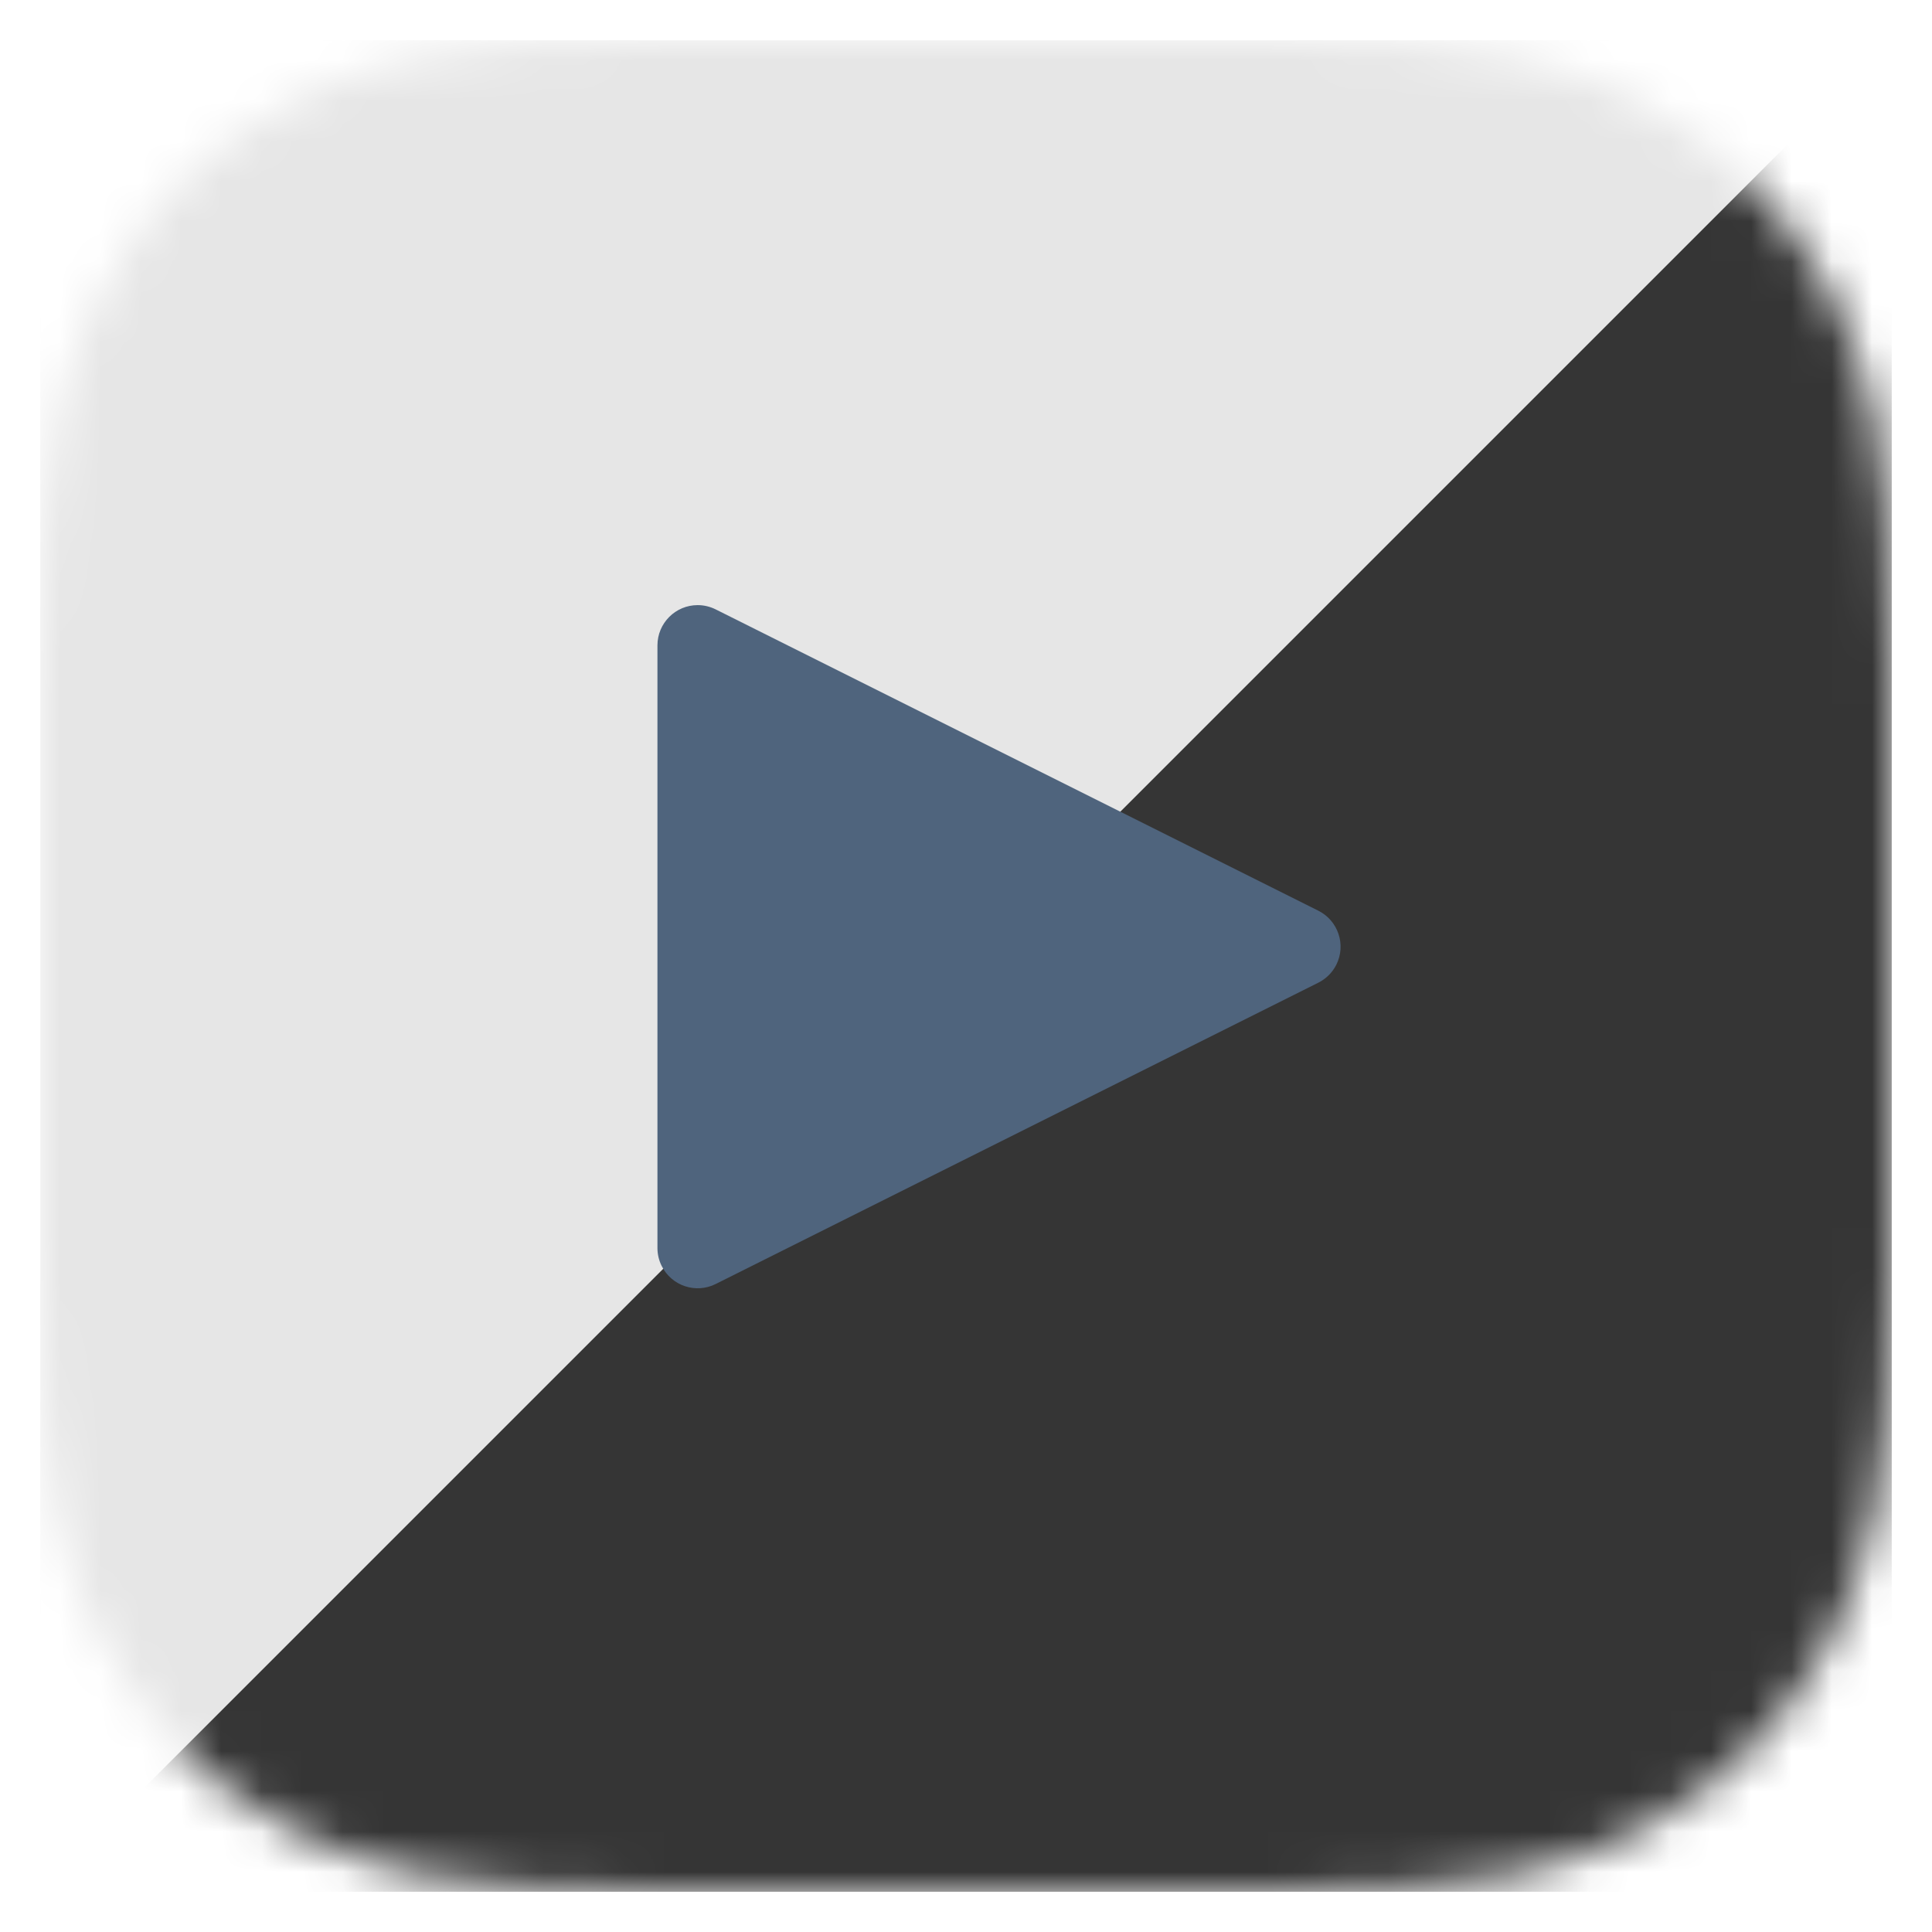 <?xml version="1.0" encoding="UTF-8"?>
<svg width="48px" height="48px" viewBox="0 0 48 48" version="1.1" xmlns="http://www.w3.org/2000/svg" xmlns:xlink="http://www.w3.org/1999/xlink">
    <title>small_logo</title>
    <defs>
        <path d="M15.383,-6.21504185e-16 L30.617,6.21504185e-16 C35.966,-3.61111829e-16 37.906,0.557 39.861,1.603 C41.817,2.649 43.351,4.183 44.397,6.139 C45.443,8.094 46,10.034 46,15.383 L46,30.617 C46,35.966 45.443,37.906 44.397,39.861 C43.351,41.817 41.817,43.351 39.861,44.397 C37.906,45.443 35.966,46 30.617,46 L15.383,46 C10.034,46 8.094,45.443 6.139,44.397 C4.183,43.351 2.649,41.817 1.603,39.861 C0.557,37.906 2.4074122e-16,35.966 -4.14336123e-16,30.617 L4.14336123e-16,15.383 C-2.4074122e-16,10.034 0.557,8.094 1.603,6.139 C2.649,4.183 4.183,2.649 6.139,1.603 C8.094,0.557 10.034,3.61111829e-16 15.383,-6.21504185e-16 Z" id="path-1"></path>
    </defs>
    <g id="small_logo" stroke="none" stroke-width="1" fill="none" fill-rule="evenodd">
        <g id="Smooth-Corners-Copy-2" transform="translate(1, 1)">
            <mask id="mask-2" fill="white">
                <use xlink:href="#path-1"></use>
            </mask>
            <g id="Path"></g>
            <polygon id="Path-16" fill="#E6E6E6" mask="url(#mask-2)" points="0 46 1.84331717e-14 1.40443213e-14 46 1.53210777e-14"></polygon>
            <polygon id="Path-20" fill="#353535" mask="url(#mask-2)" points="0 46 46 -1.64781383e-14 46 46"></polygon>
            <path d="M25.332,15.206 L32.818,30.178 C33.065,30.672 32.865,31.272 32.371,31.519 C32.232,31.589 32.079,31.625 31.924,31.625 L16.951,31.625 C16.399,31.625 15.951,31.177 15.951,30.625 C15.951,30.47 15.988,30.317 16.057,30.178 L23.543,15.206 C23.79,14.712 24.391,14.511 24.885,14.758 C25.078,14.855 25.235,15.012 25.332,15.206 Z" id="Triangle" fill="#4F647D" mask="url(#mask-2)" transform="translate(24.438, 22.521) rotate(90) translate(-24.438, -22.521) "></path>
        </g>
    </g>
</svg>